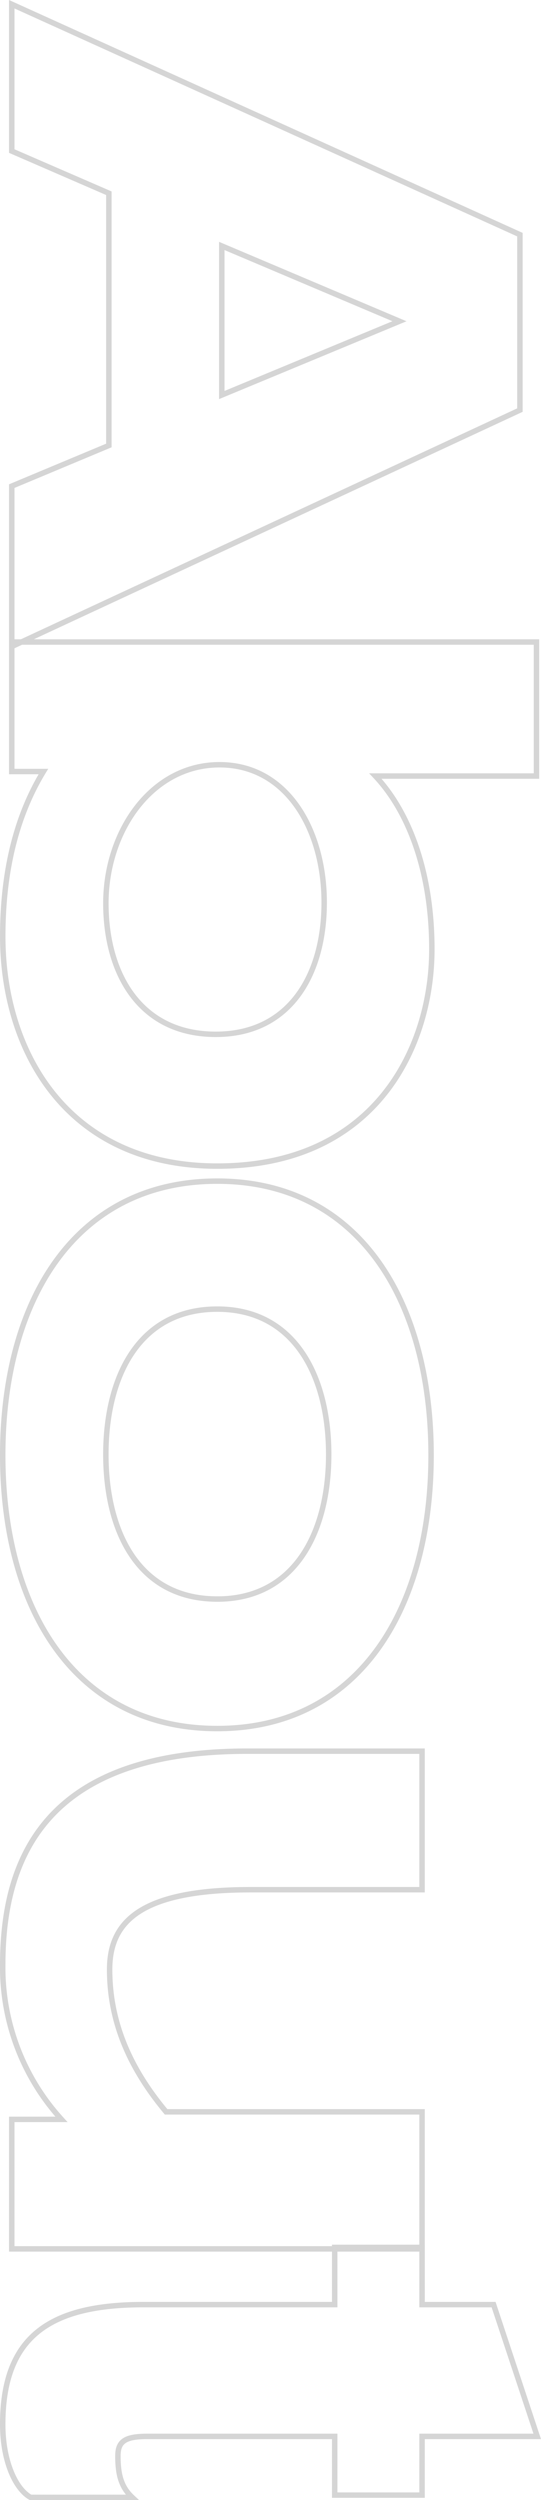<svg xmlns="http://www.w3.org/2000/svg" width="99.172" height="458.194" viewBox="0 0 99.172 458.194"><defs><style>.a{fill:none;stroke:#d5d5d5;}</style></defs><path class="a" d="M76.866-93.15H44.712L2.484,0h26.91l7.728-17.8h46.23L90.8,0H120.2ZM60.582-71.07,74.106-38.5H46.782Zm83.352-25.116H119.37V0h23.736V-5.8c7.038,4.278,16.7,7.452,30.222,7.452,21.114,0,42.09-11.868,42.09-39.33,0-28.98-21.8-39.33-39.744-39.33-14.076,0-25.116,4.14-31.74,10.35ZM191.268-37.4c0,13.938-11.178,20.148-24.012,20.148-13.248,0-25.392-8.418-25.392-20.838S153.87-57.27,167.118-57.27C180.228-57.27,191.268-51.06,191.268-37.4ZM318.5-37.674c0-26.082-22.08-39.192-50.094-39.192-28.152,0-50.232,13.11-50.232,39.192,0,26.22,22.08,39.33,50.232,39.33C296.424,1.656,318.5-11.454,318.5-37.674Zm-23.736,0c0,14.49-12.42,20.424-26.5,20.424s-26.634-5.934-26.634-20.424c0-14.352,12.558-20.424,26.634-20.424S294.768-52.026,294.768-37.674ZM413.862-75.21H388.746v46.92c-7.452,6.21-15.87,10.35-26.082,10.35-8.556,0-14.628-5.382-14.628-25.806V-75.21H322.644v32.016c0,37.4,20.01,44.85,39.192,44.85a41.357,41.357,0,0,0,28.29-10.764V0h23.736Zm34.362-21.114-24.15,8v13.11H413.586V-59.2h10.488V-24.15c0,17.112,5.8,25.806,21.942,25.806,6.762,0,11.868-2.346,13.386-5.106V-22.08c-1.932,2.07-4.278,2.622-7.59,2.622-2.622,0-3.588-1.242-3.588-5.382V-59.2h10.764V-75.21H448.224Z" transform="translate(2.156 -1.708) rotate(90)"/></svg>